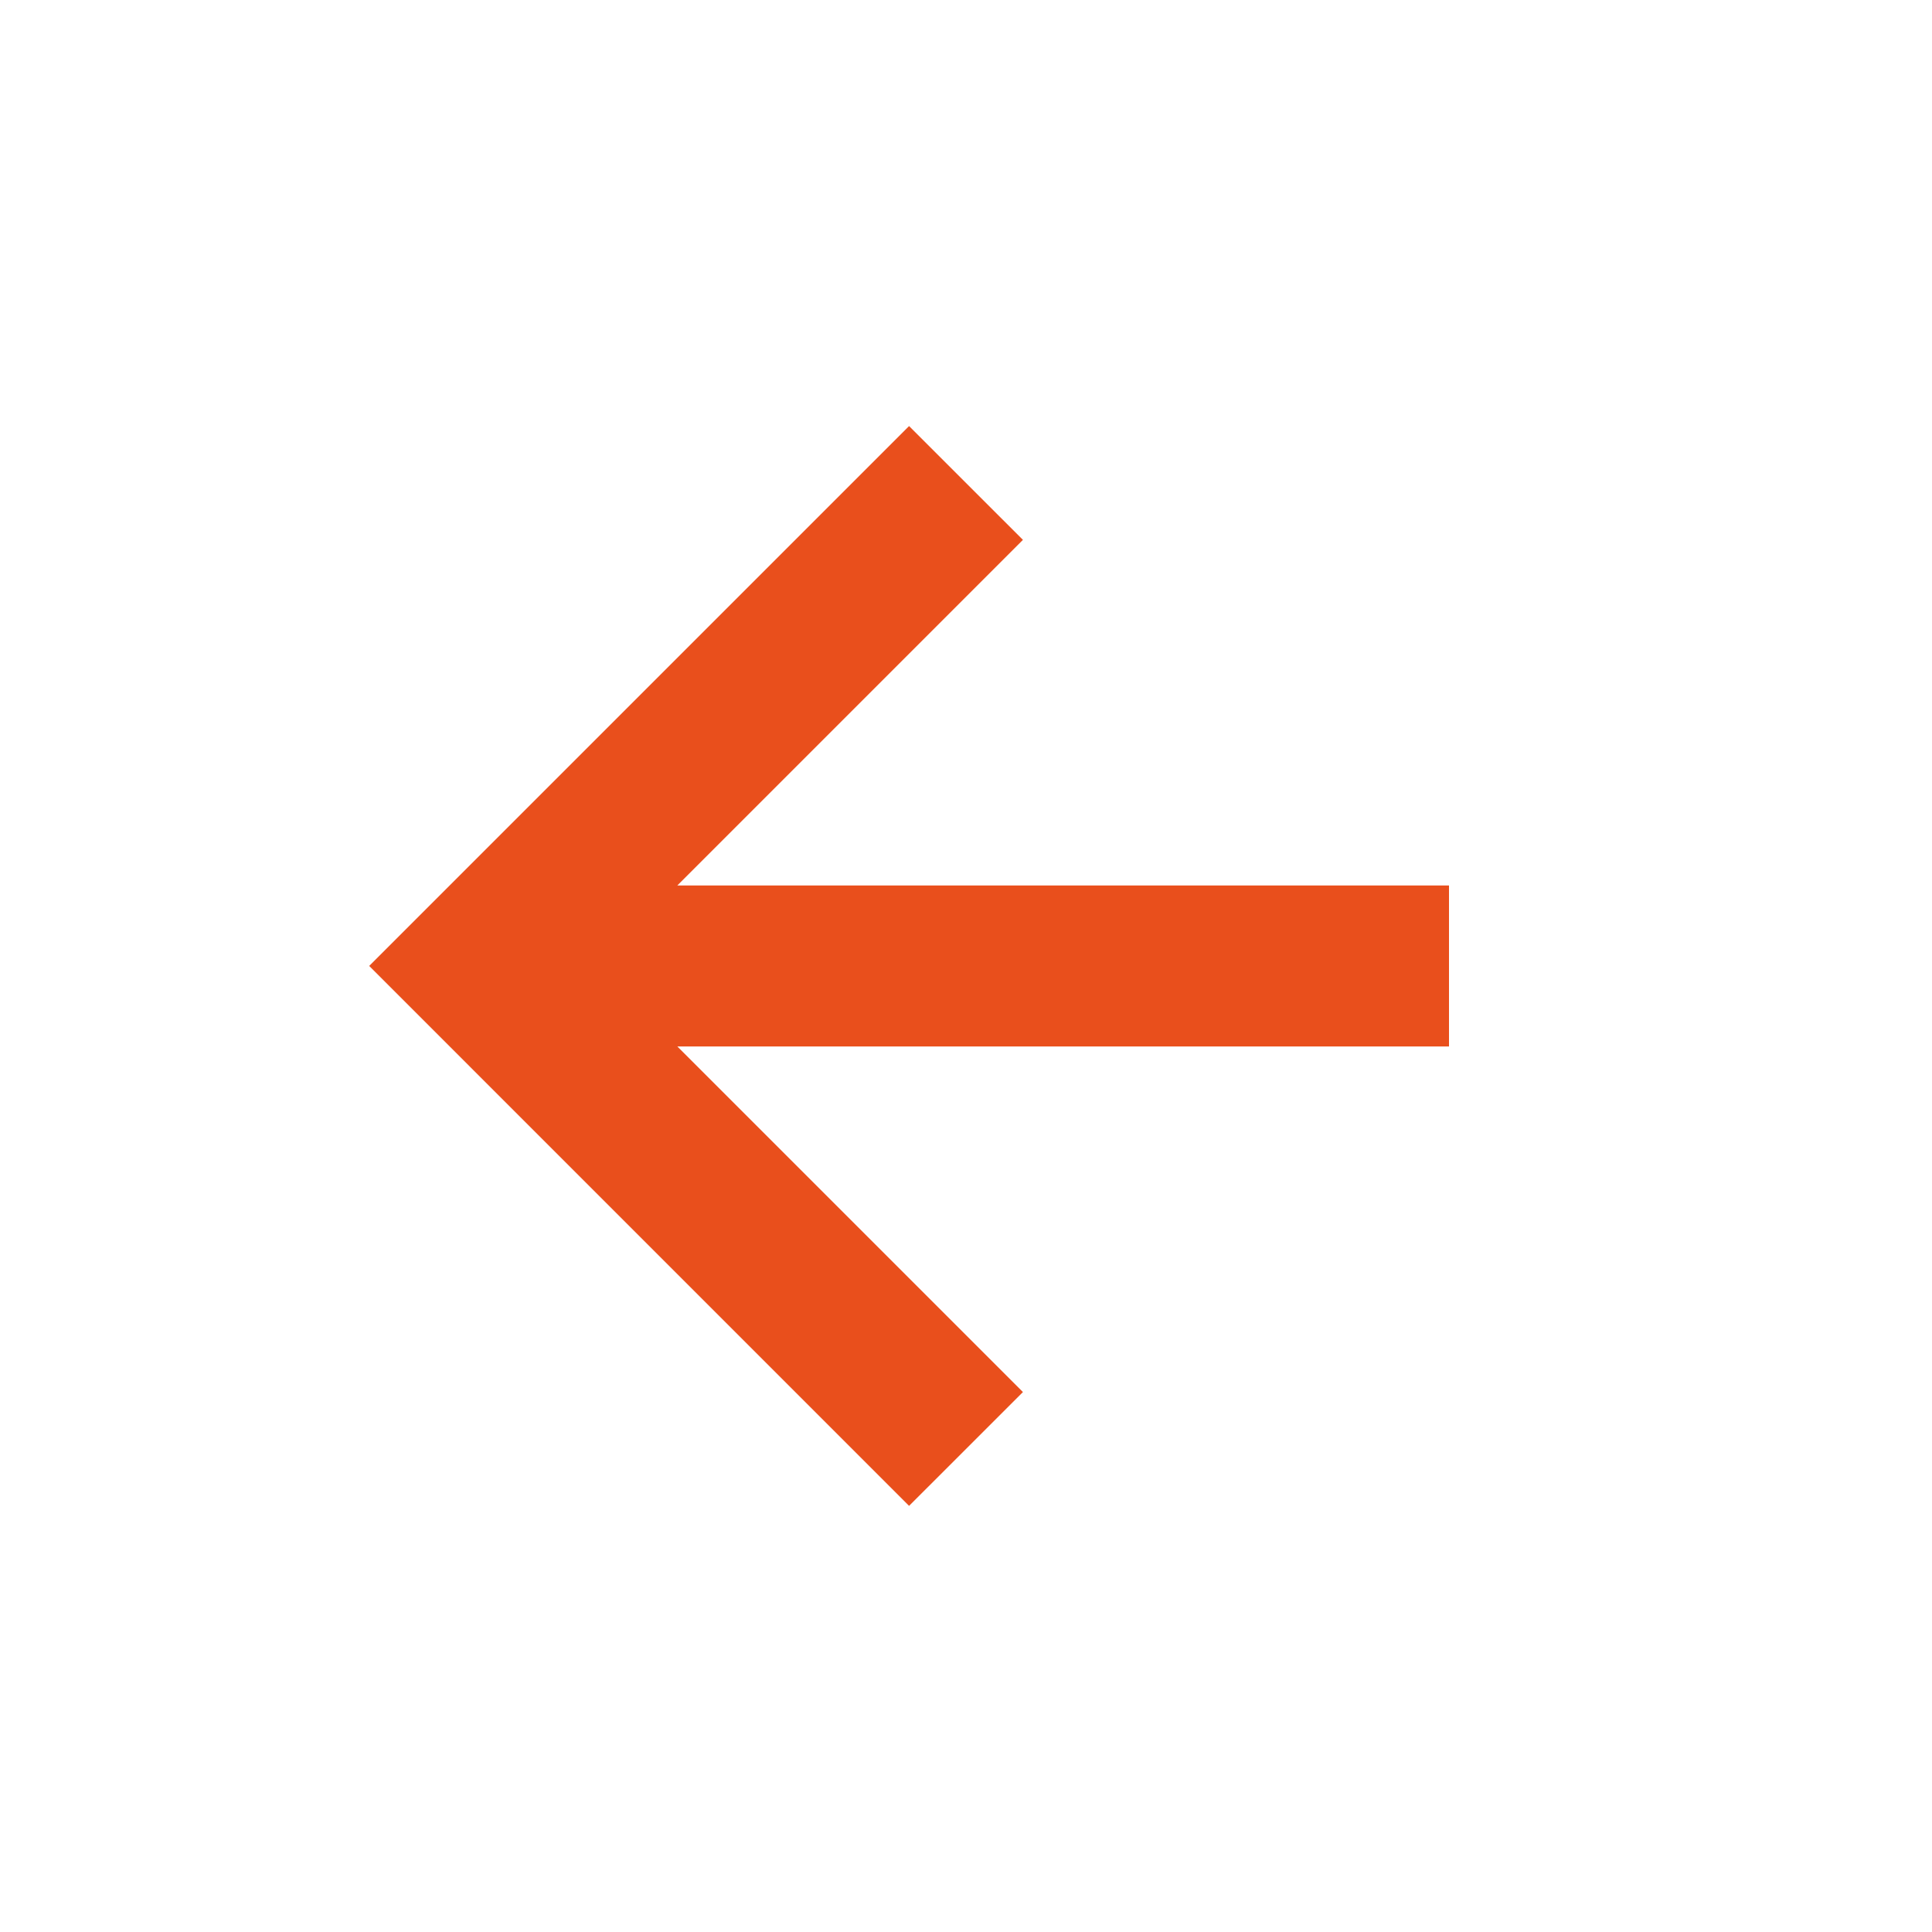 <svg width="32" height="32" viewBox="0 0 32 32" fill="none" xmlns="http://www.w3.org/2000/svg">
<path d="M16.943 23.057L11.219 17.333H24V14.666H11.219L16.943 8.942L15.057 7.057L6.115 15.999L15.057 24.942L16.943 23.057Z" fill="#E94F1C"/>
</svg>
